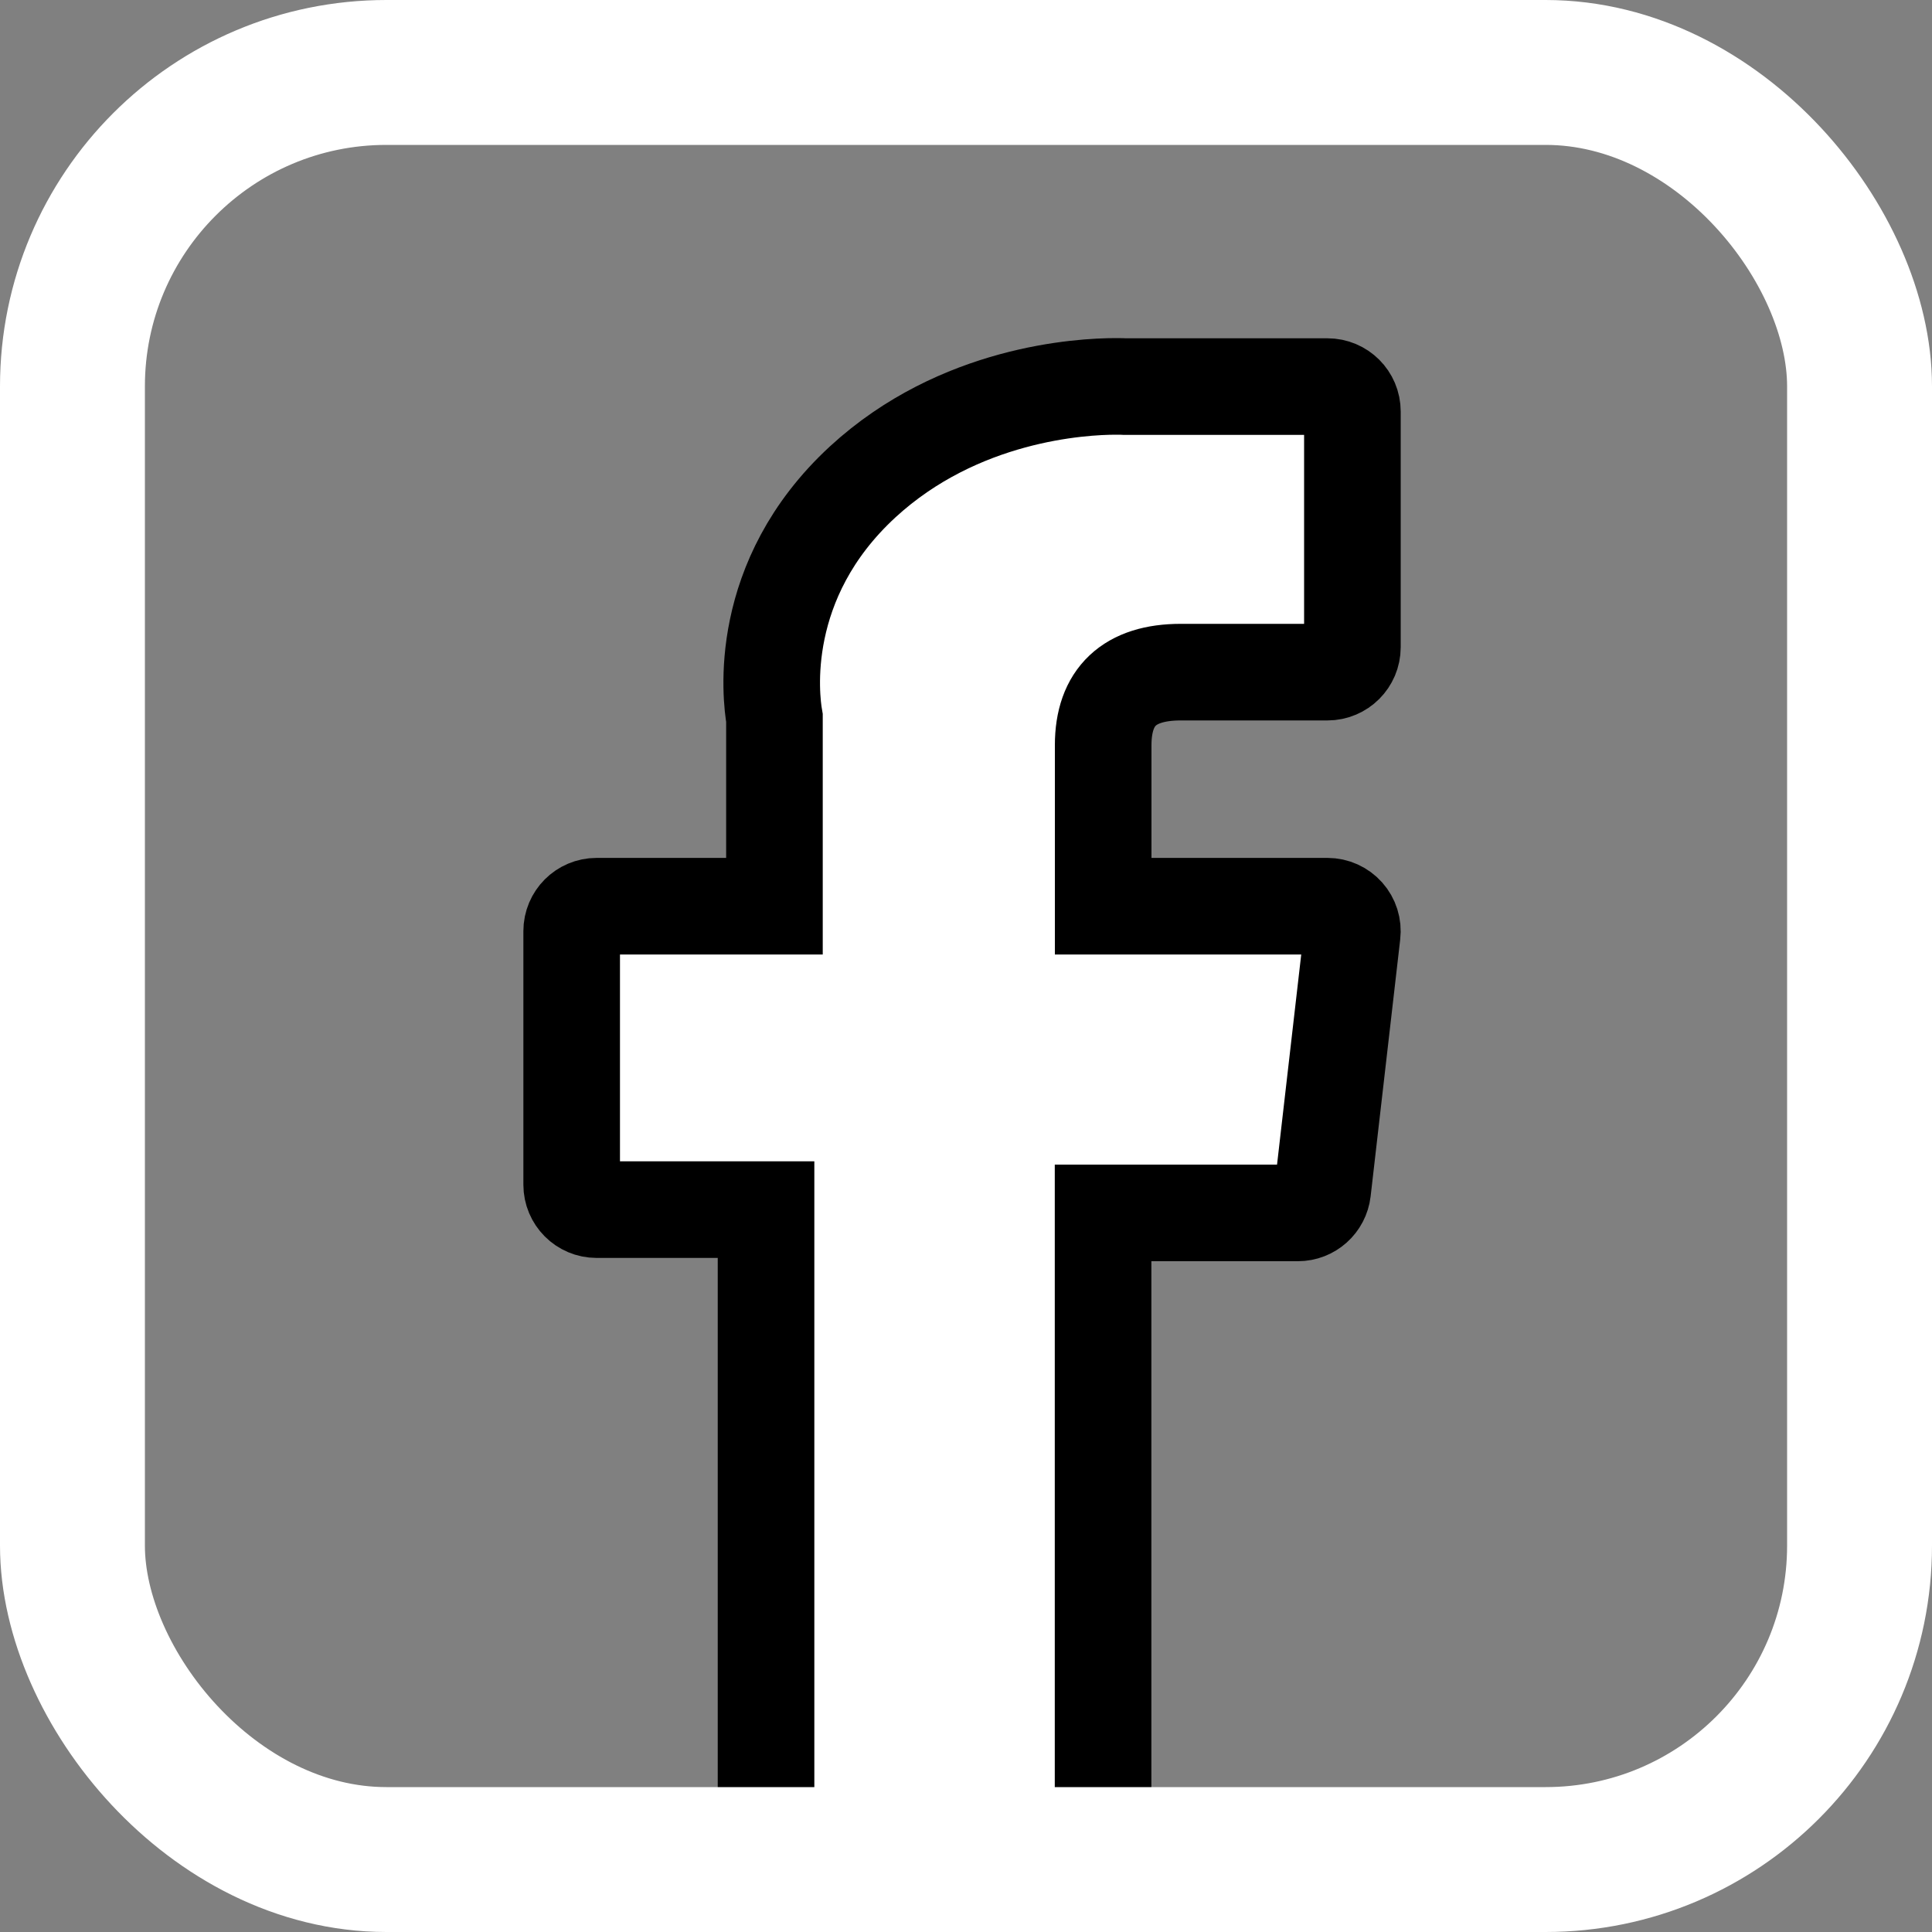 <svg width="20" height="20" viewBox="0 0 20 20" fill="none" xmlns="http://www.w3.org/2000/svg">
<rect x="0" y="0" width="20" height="20" fill="#808080" stroke="none"/>
<g clip-path="url(#clip0_937_1119)">
<path d="M6.176 12.522H7.93V19.742C7.93 19.884 8.045 20 8.188 20H11.161C11.304 20 11.419 19.884 11.419 19.742V12.556H13.436C13.567 12.556 13.677 12.457 13.692 12.327L13.998 9.669C14.007 9.596 13.983 9.522 13.935 9.468C13.886 9.413 13.816 9.381 13.742 9.381H11.42V7.715C11.42 7.213 11.69 6.958 12.223 6.958C12.3 6.958 13.742 6.958 13.742 6.958C13.884 6.958 14 6.842 14 6.7V4.26C14 4.117 13.884 4.002 13.742 4.002H11.649C11.635 4.001 11.602 4 11.553 4C11.19 4 9.928 4.071 8.931 4.988C7.827 6.005 7.98 7.222 8.017 7.433V9.381H6.176C6.033 9.381 5.918 9.497 5.918 9.639V12.264C5.918 12.406 6.033 12.522 6.176 12.522Z" fill="white" stroke="black"/>
</g>
<rect x="0.75" y="0.75" width="18.5" height="18.5" rx="3.25" stroke="white" stroke-width="1.5"/>
<defs>
<clipPath id="clip0_937_1119">
<rect width="20" height="20" rx="4" fill="white"/>
</clipPath>
</defs>
</svg>
